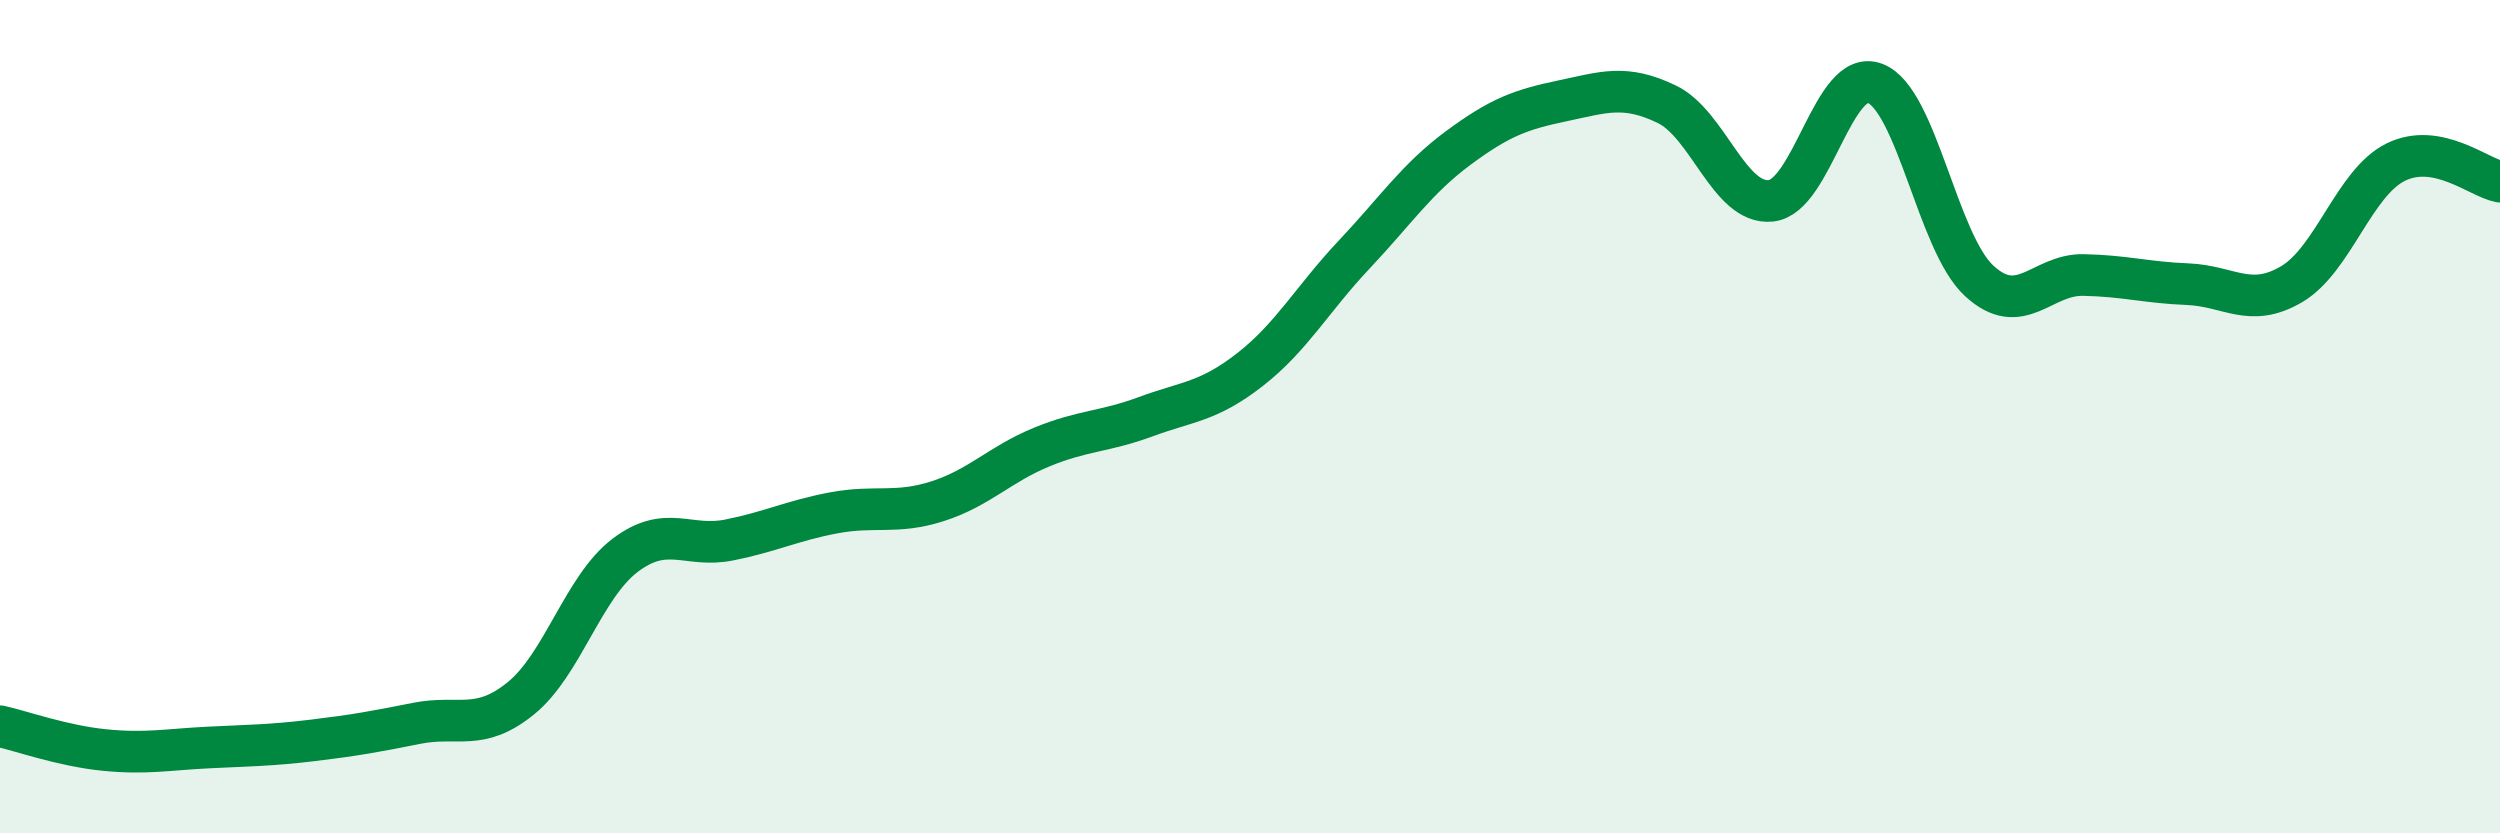 
    <svg width="60" height="20" viewBox="0 0 60 20" xmlns="http://www.w3.org/2000/svg">
      <path
        d="M 0,17.43 C 0.5,17.54 1.5,17.9 2.5,18 C 3.5,18.1 4,17.99 5,17.94 C 6,17.89 6.5,17.89 7.5,17.77 C 8.5,17.65 9,17.56 10,17.36 C 11,17.16 11.5,17.57 12.5,16.76 C 13.5,15.95 14,14.09 15,13.33 C 16,12.57 16.5,13.16 17.5,12.96 C 18.5,12.76 19,12.5 20,12.31 C 21,12.12 21.5,12.35 22.5,12.03 C 23.5,11.71 24,11.14 25,10.73 C 26,10.32 26.5,10.37 27.5,10 C 28.5,9.63 29,9.65 30,8.87 C 31,8.09 31.5,7.17 32.5,6.11 C 33.5,5.05 34,4.29 35,3.55 C 36,2.81 36.5,2.63 37.5,2.42 C 38.5,2.21 39,2.02 40,2.5 C 41,2.98 41.5,4.92 42.5,4.82 C 43.5,4.72 44,1.62 45,2 C 46,2.38 46.5,5.82 47.5,6.74 C 48.5,7.66 49,6.58 50,6.6 C 51,6.62 51.5,6.78 52.5,6.82 C 53.5,6.86 54,7.41 55,6.82 C 56,6.23 56.5,4.38 57.5,3.89 C 58.5,3.4 59.5,4.27 60,4.36L60 20L0 20Z"
        fill="#008740"
        opacity="0.1"
        stroke-linecap="round"
        stroke-linejoin="round"
      />
      <path
        d="M 0,17.43 C 0.5,17.54 1.5,17.9 2.5,18 C 3.5,18.1 4,17.99 5,17.94 C 6,17.89 6.5,17.89 7.5,17.77 C 8.5,17.65 9,17.56 10,17.36 C 11,17.16 11.5,17.57 12.5,16.76 C 13.5,15.95 14,14.09 15,13.33 C 16,12.57 16.5,13.16 17.5,12.96 C 18.5,12.76 19,12.5 20,12.31 C 21,12.12 21.5,12.35 22.5,12.03 C 23.5,11.71 24,11.14 25,10.73 C 26,10.32 26.5,10.37 27.5,10 C 28.5,9.63 29,9.65 30,8.87 C 31,8.09 31.5,7.17 32.5,6.11 C 33.5,5.05 34,4.29 35,3.55 C 36,2.81 36.5,2.63 37.5,2.42 C 38.5,2.21 39,2.02 40,2.5 C 41,2.98 41.5,4.92 42.5,4.82 C 43.5,4.72 44,1.62 45,2 C 46,2.38 46.5,5.82 47.5,6.74 C 48.5,7.66 49,6.58 50,6.6 C 51,6.62 51.5,6.78 52.5,6.82 C 53.5,6.86 54,7.41 55,6.82 C 56,6.23 56.5,4.38 57.5,3.89 C 58.5,3.4 59.5,4.27 60,4.36"
        stroke="#008740"
        stroke-width="1"
        fill="none"
        stroke-linecap="round"
        stroke-linejoin="round"
      />
    </svg>
  